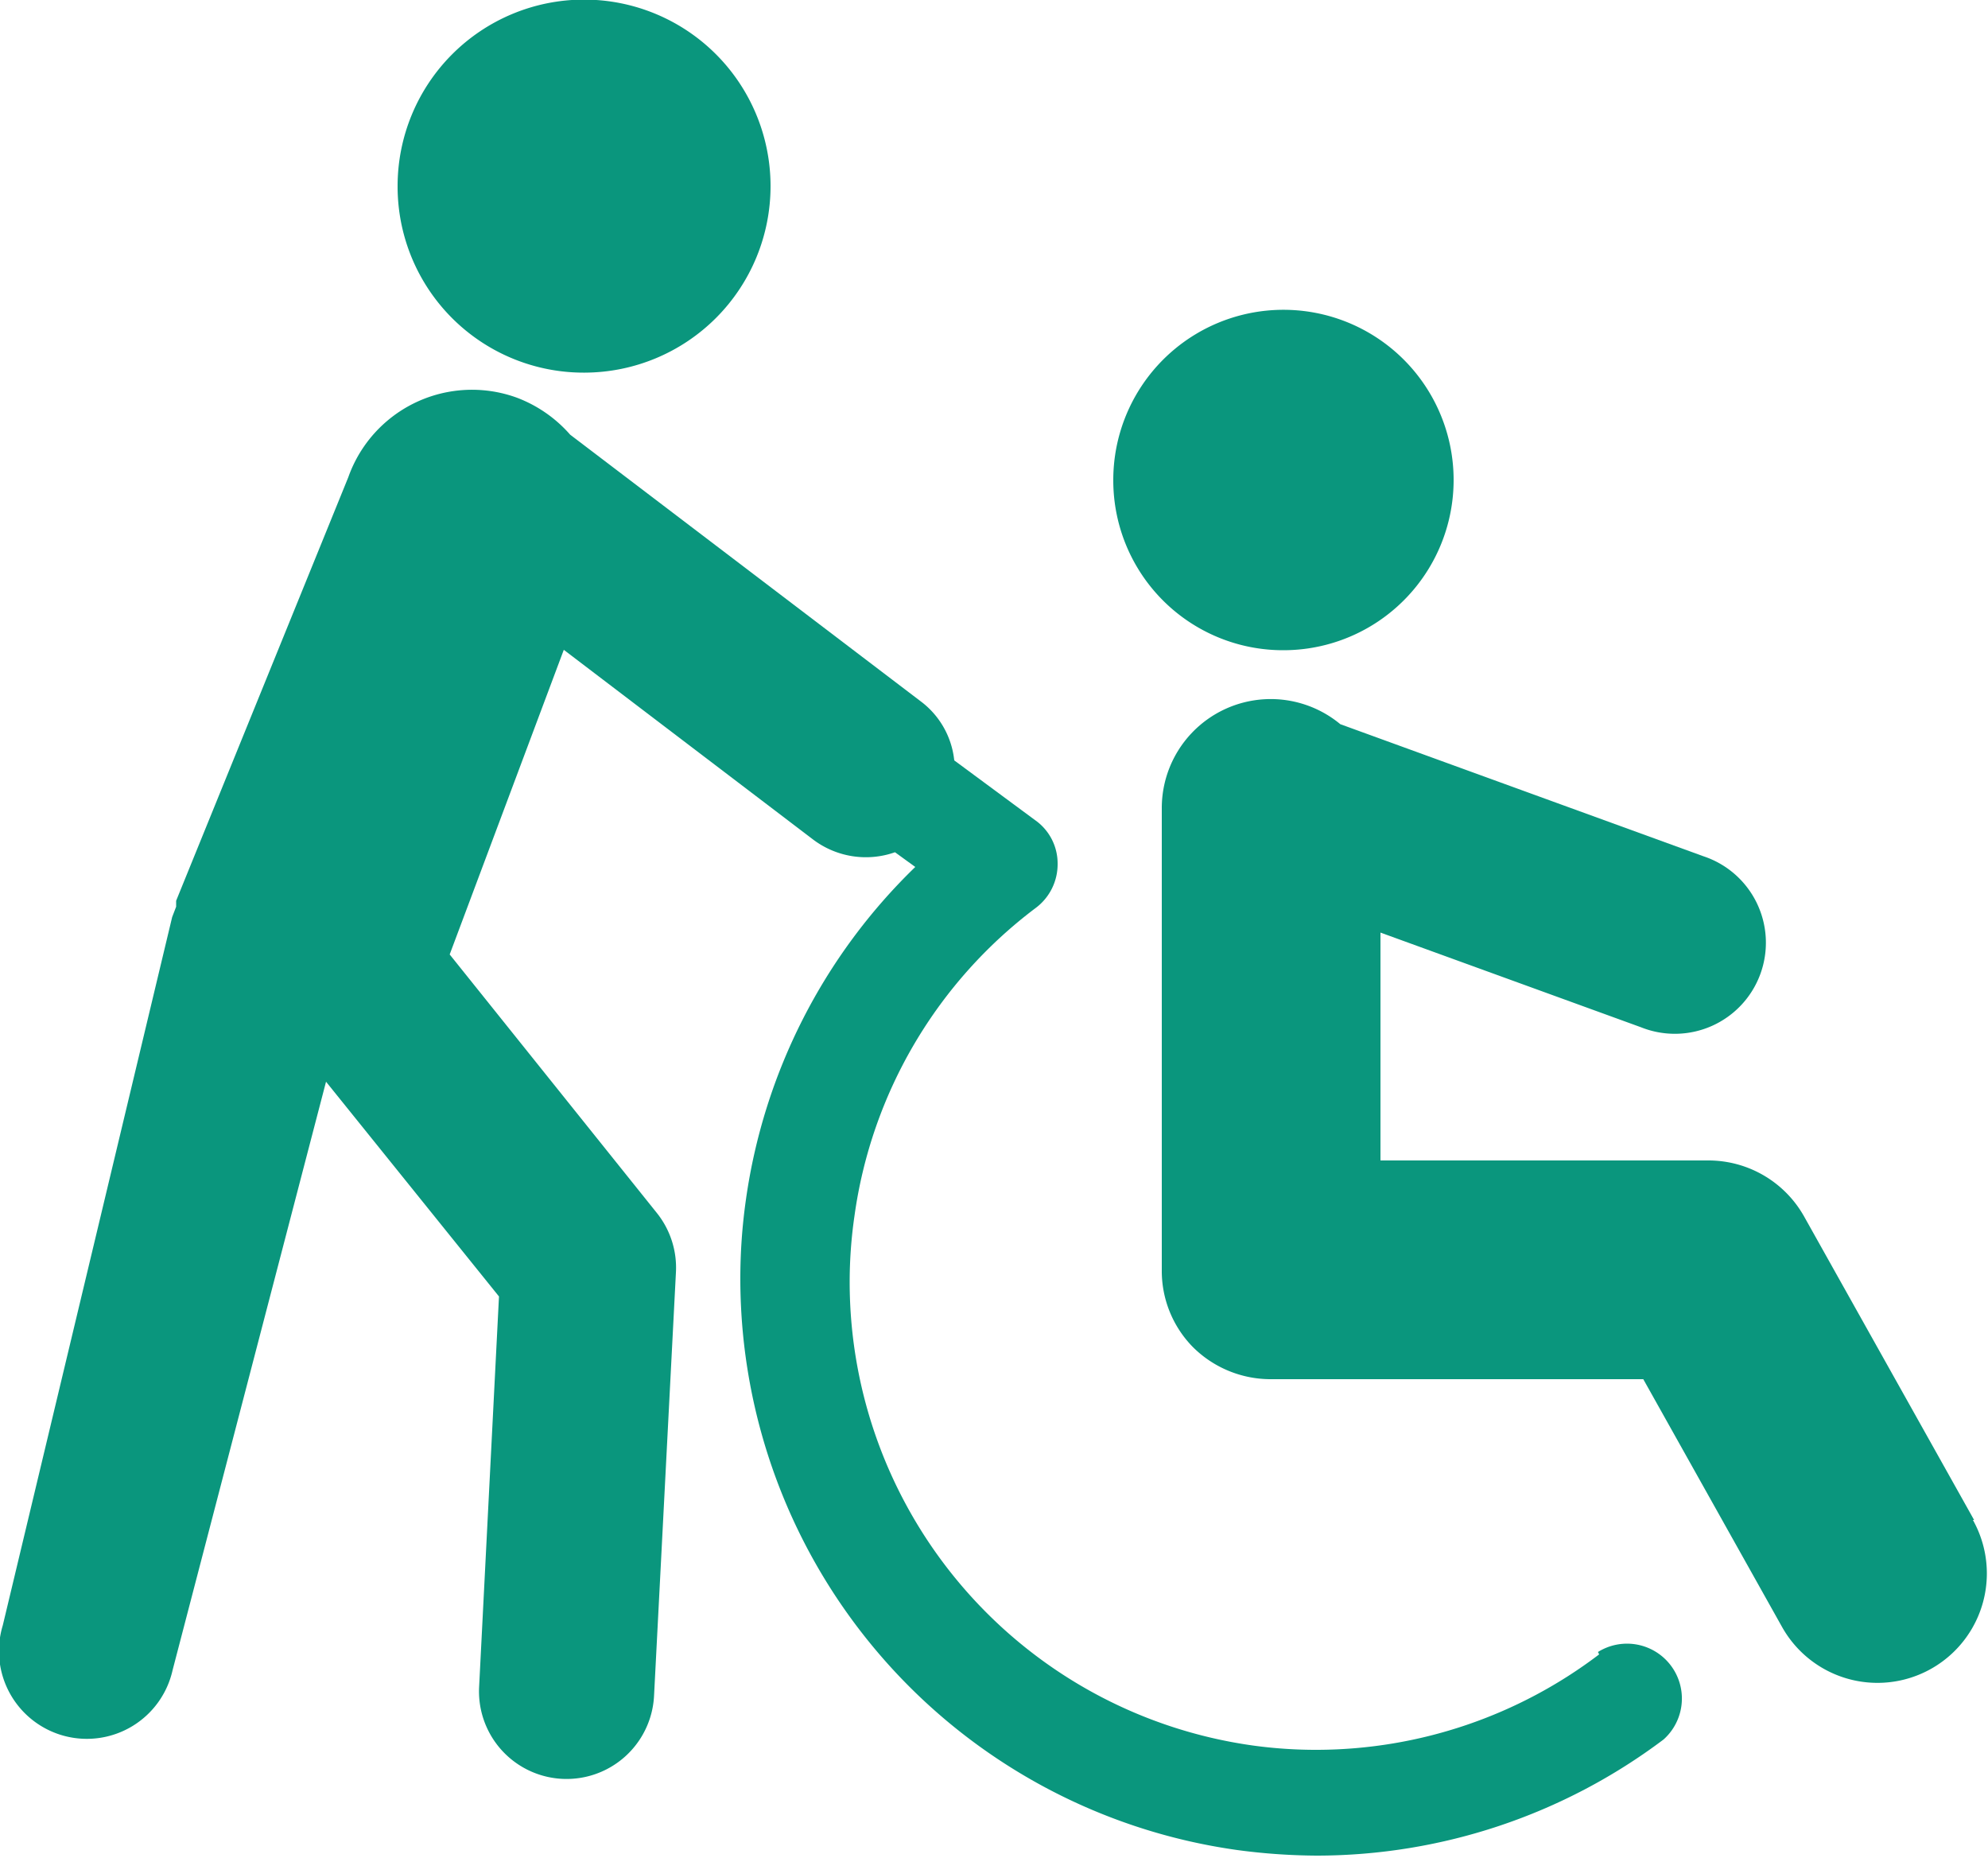 <svg xmlns="http://www.w3.org/2000/svg" viewBox="0 0 50 46.72"><defs><style>.cls-1{fill:#0a967d;}</style></defs><g id="レイヤー_2" data-name="レイヤー 2"><g id="レイヤー_3" data-name="レイヤー 3"><path class="cls-1" d="M40.22,41.6A11.77,11.77,0,0,1,33.15,44a11.63,11.63,0,0,1-1.65-.11A11.77,11.77,0,0,1,21.37,32.23a11.55,11.55,0,0,1,.12-1.65,11.7,11.7,0,0,1,4.56-7.75,1.37,1.37,0,0,0,.55-1.11,1.33,1.33,0,0,0-.57-1.1L24,19.12a2.13,2.13,0,0,0-.85-1.49l-8.81-6.7A3.36,3.36,0,0,0,13,10,3.3,3.3,0,0,0,8.76,12L4.43,22.65a.08.08,0,0,0,0,0l0,.15-.1.26L.07,40.87A2.21,2.21,0,1,0,4.34,42L8.2,27.2l4.35,5.4-.5,9.82a2.2,2.2,0,1,0,4.4.22L17,32a2.2,2.2,0,0,0-.48-1.5L11.31,24l2.87-7.66,6.27,4.77a2.2,2.2,0,0,0,2.06.32l.51.37a14.45,14.45,0,0,0-4.26,8.37,14,14,0,0,0-.14,2,14.51,14.51,0,0,0,12.5,14.35,15.51,15.51,0,0,0,2,.14,14.52,14.52,0,0,0,8.72-2.92,1.38,1.38,0,0,0-1.65-2.2Z"/><path class="cls-1" d="M49.65,38.22l-4.28-7.64a2.76,2.76,0,0,0-2.4-1.4H34.72V23.45l6.55,2.38a2.29,2.29,0,1,0,1.57-4.3l-9.13-3.32a2.74,2.74,0,0,0-4.49,2.11V31.93A2.73,2.73,0,0,0,30,33.87a2.77,2.77,0,0,0,1.94.81h9.39l3.49,6.23a2.75,2.75,0,0,0,4.8-2.69Z"/><path class="cls-1" d="M32.28,16.35A4.28,4.28,0,1,0,28,12.08,4.27,4.27,0,0,0,32.28,16.35Z"/><path class="cls-1" d="M14.71,9.37A4.69,4.69,0,1,0,10,4.68,4.68,4.68,0,0,0,14.71,9.37Z"/></g></g></svg>